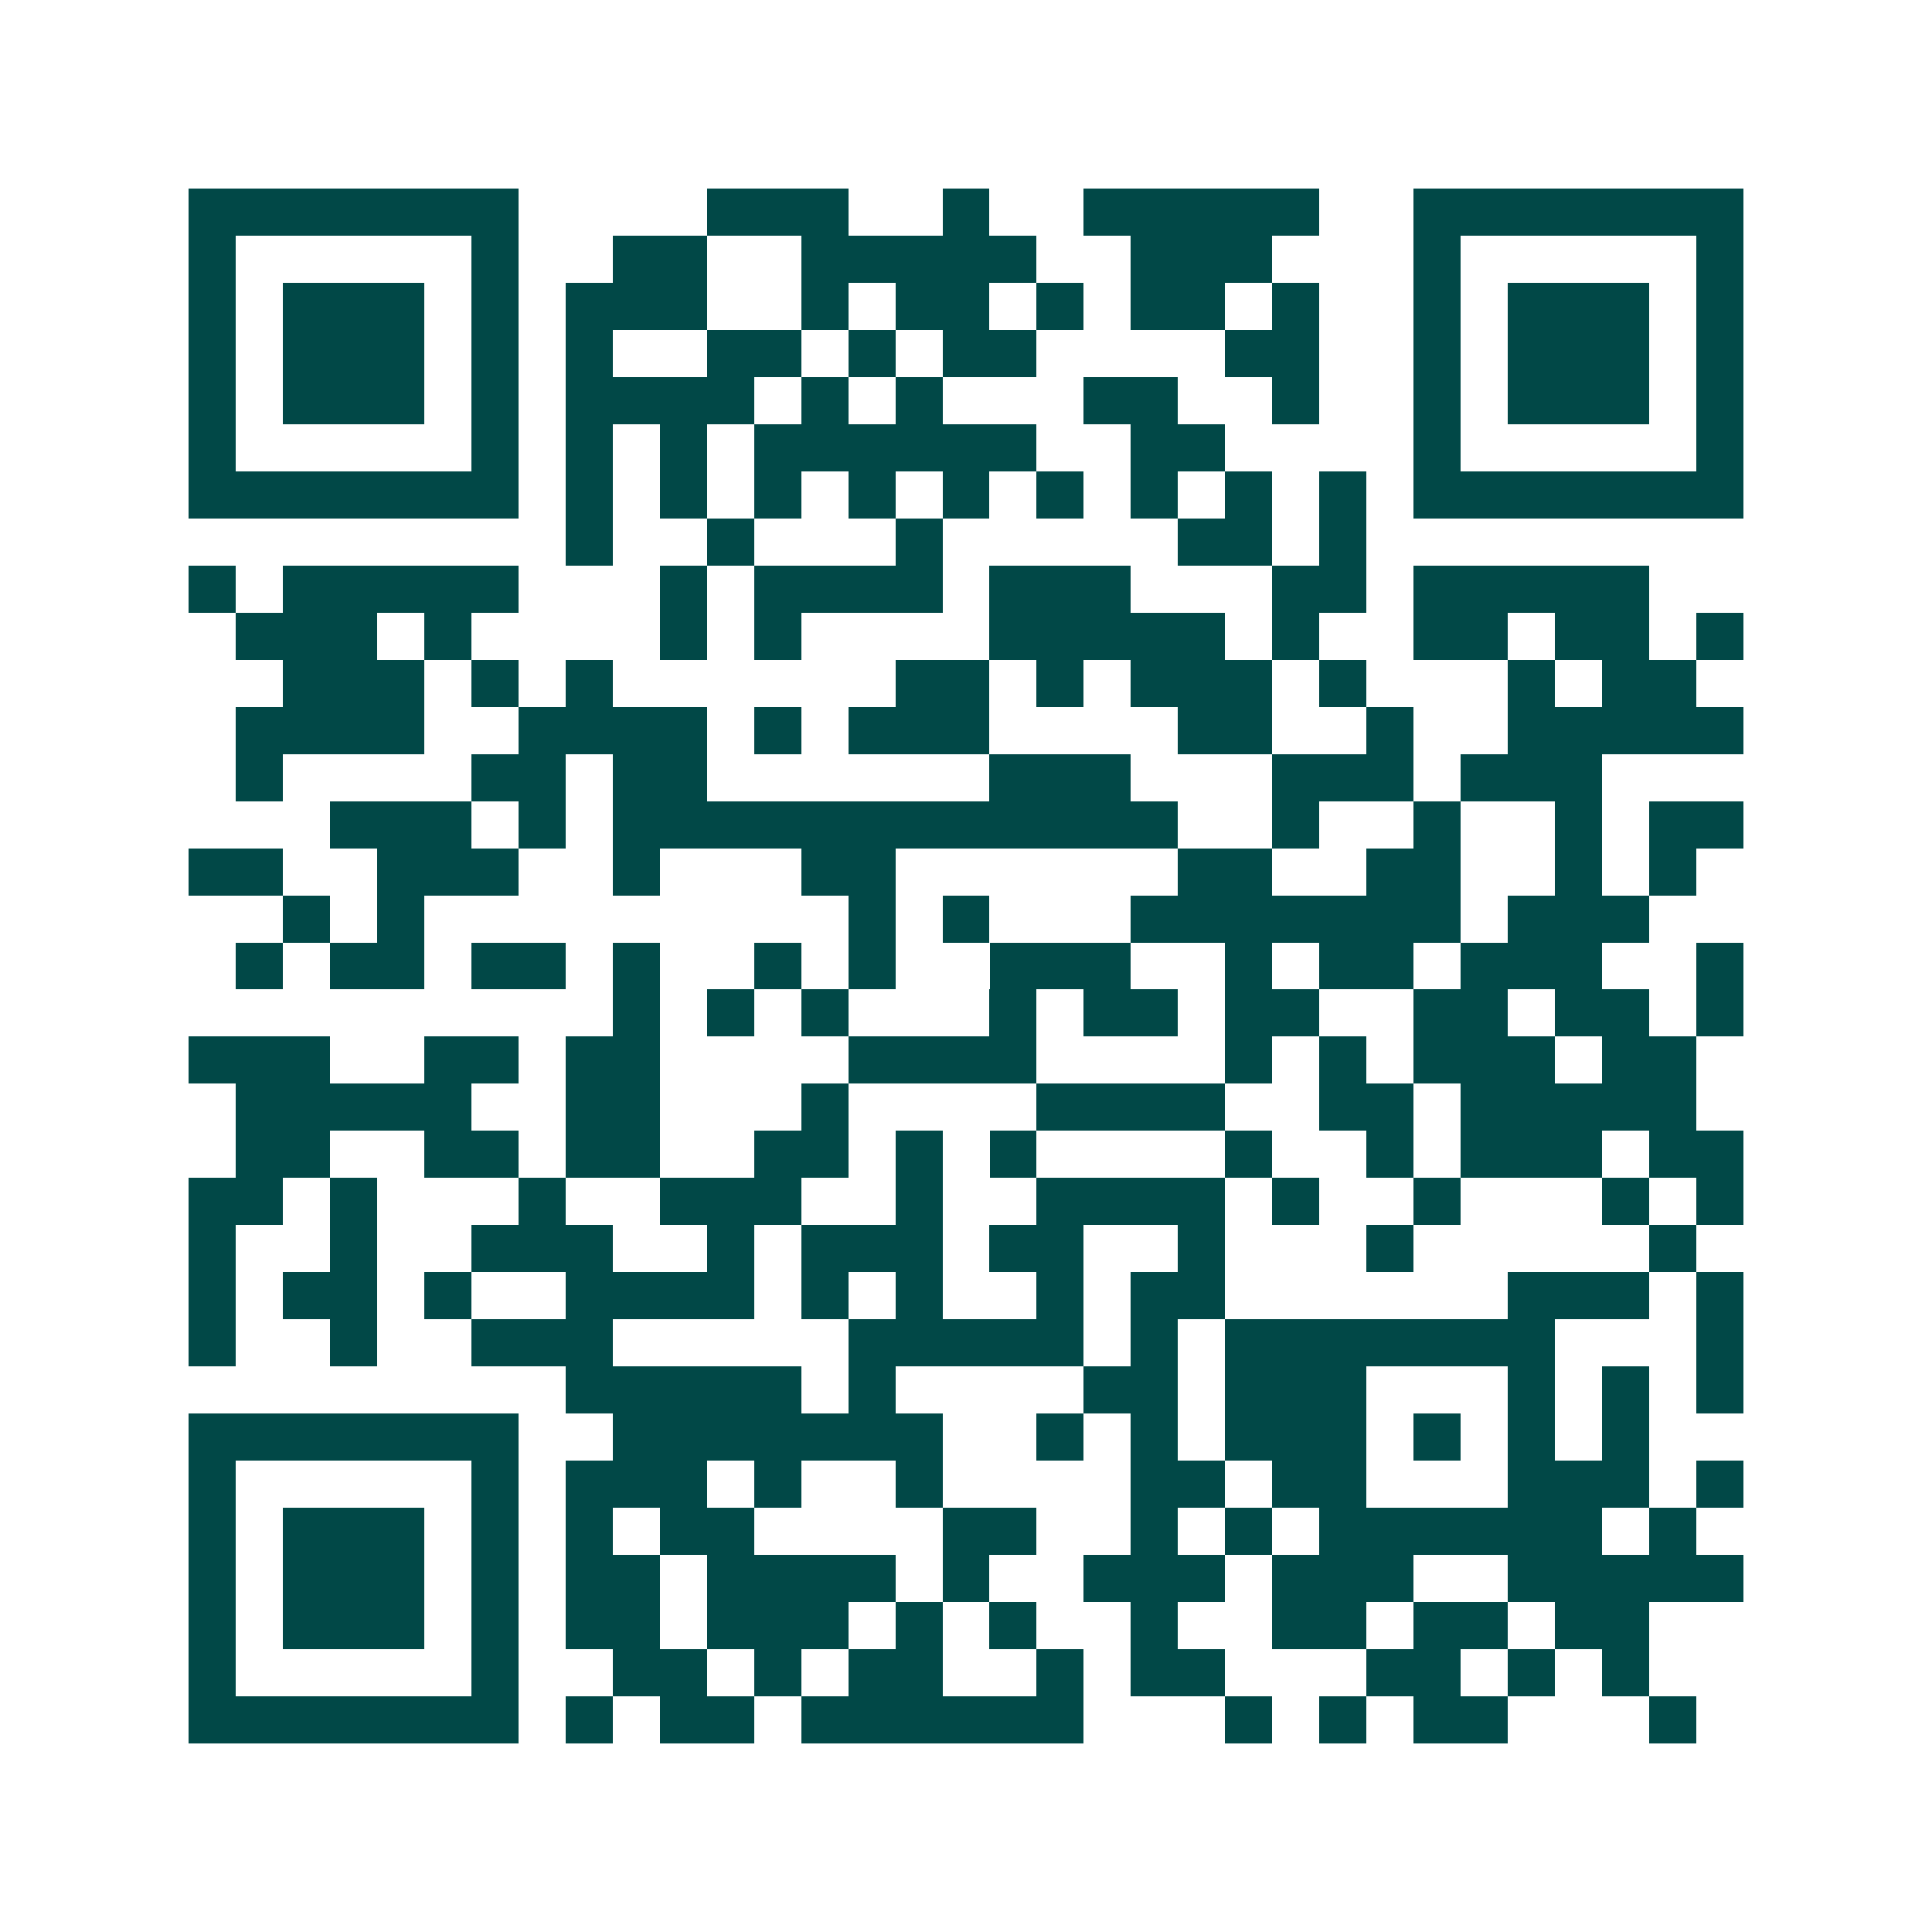 <svg xmlns="http://www.w3.org/2000/svg" width="200" height="200" viewBox="0 0 41 41" shape-rendering="crispEdges"><path fill="#ffffff" d="M0 0h41v41H0z"/><path stroke="#014847" d="M4 4.5h7m4 0h3m2 0h1m2 0h5m2 0h7M4 5.5h1m5 0h1m2 0h2m2 0h5m2 0h3m3 0h1m5 0h1M4 6.5h1m1 0h3m1 0h1m1 0h3m2 0h1m1 0h2m1 0h1m1 0h2m1 0h1m2 0h1m1 0h3m1 0h1M4 7.5h1m1 0h3m1 0h1m1 0h1m2 0h2m1 0h1m1 0h2m4 0h2m2 0h1m1 0h3m1 0h1M4 8.5h1m1 0h3m1 0h1m1 0h4m1 0h1m1 0h1m3 0h2m2 0h1m2 0h1m1 0h3m1 0h1M4 9.5h1m5 0h1m1 0h1m1 0h1m1 0h6m2 0h2m4 0h1m5 0h1M4 10.5h7m1 0h1m1 0h1m1 0h1m1 0h1m1 0h1m1 0h1m1 0h1m1 0h1m1 0h1m1 0h7M12 11.5h1m2 0h1m3 0h1m5 0h2m1 0h1M4 12.5h1m1 0h5m3 0h1m1 0h4m1 0h3m3 0h2m1 0h5M5 13.5h3m1 0h1m4 0h1m1 0h1m4 0h5m1 0h1m2 0h2m1 0h2m1 0h1M6 14.5h3m1 0h1m1 0h1m6 0h2m1 0h1m1 0h3m1 0h1m3 0h1m1 0h2M5 15.5h4m2 0h4m1 0h1m1 0h3m4 0h2m2 0h1m2 0h5M5 16.5h1m4 0h2m1 0h2m6 0h3m3 0h3m1 0h3M7 17.5h3m1 0h1m1 0h12m2 0h1m2 0h1m2 0h1m1 0h2M4 18.5h2m2 0h3m2 0h1m3 0h2m6 0h2m2 0h2m2 0h1m1 0h1M6 19.5h1m1 0h1m9 0h1m1 0h1m3 0h7m1 0h3M5 20.5h1m1 0h2m1 0h2m1 0h1m2 0h1m1 0h1m2 0h3m2 0h1m1 0h2m1 0h3m2 0h1M13 21.5h1m1 0h1m1 0h1m3 0h1m1 0h2m1 0h2m2 0h2m1 0h2m1 0h1M4 22.5h3m2 0h2m1 0h2m4 0h4m4 0h1m1 0h1m1 0h3m1 0h2M5 23.5h5m2 0h2m3 0h1m4 0h4m2 0h2m1 0h5M5 24.5h2m2 0h2m1 0h2m2 0h2m1 0h1m1 0h1m4 0h1m2 0h1m1 0h3m1 0h2M4 25.5h2m1 0h1m3 0h1m2 0h3m2 0h1m2 0h4m1 0h1m2 0h1m3 0h1m1 0h1M4 26.5h1m2 0h1m2 0h3m2 0h1m1 0h3m1 0h2m2 0h1m3 0h1m5 0h1M4 27.5h1m1 0h2m1 0h1m2 0h4m1 0h1m1 0h1m2 0h1m1 0h2m6 0h3m1 0h1M4 28.5h1m2 0h1m2 0h3m5 0h5m1 0h1m1 0h7m3 0h1M12 29.5h5m1 0h1m4 0h2m1 0h3m3 0h1m1 0h1m1 0h1M4 30.5h7m2 0h7m2 0h1m1 0h1m1 0h3m1 0h1m1 0h1m1 0h1M4 31.5h1m5 0h1m1 0h3m1 0h1m2 0h1m4 0h2m1 0h2m3 0h3m1 0h1M4 32.5h1m1 0h3m1 0h1m1 0h1m1 0h2m4 0h2m2 0h1m1 0h1m1 0h6m1 0h1M4 33.5h1m1 0h3m1 0h1m1 0h2m1 0h4m1 0h1m2 0h3m1 0h3m2 0h5M4 34.5h1m1 0h3m1 0h1m1 0h2m1 0h3m1 0h1m1 0h1m2 0h1m2 0h2m1 0h2m1 0h2M4 35.5h1m5 0h1m2 0h2m1 0h1m1 0h2m2 0h1m1 0h2m3 0h2m1 0h1m1 0h1M4 36.5h7m1 0h1m1 0h2m1 0h6m3 0h1m1 0h1m1 0h2m3 0h1"/></svg>
